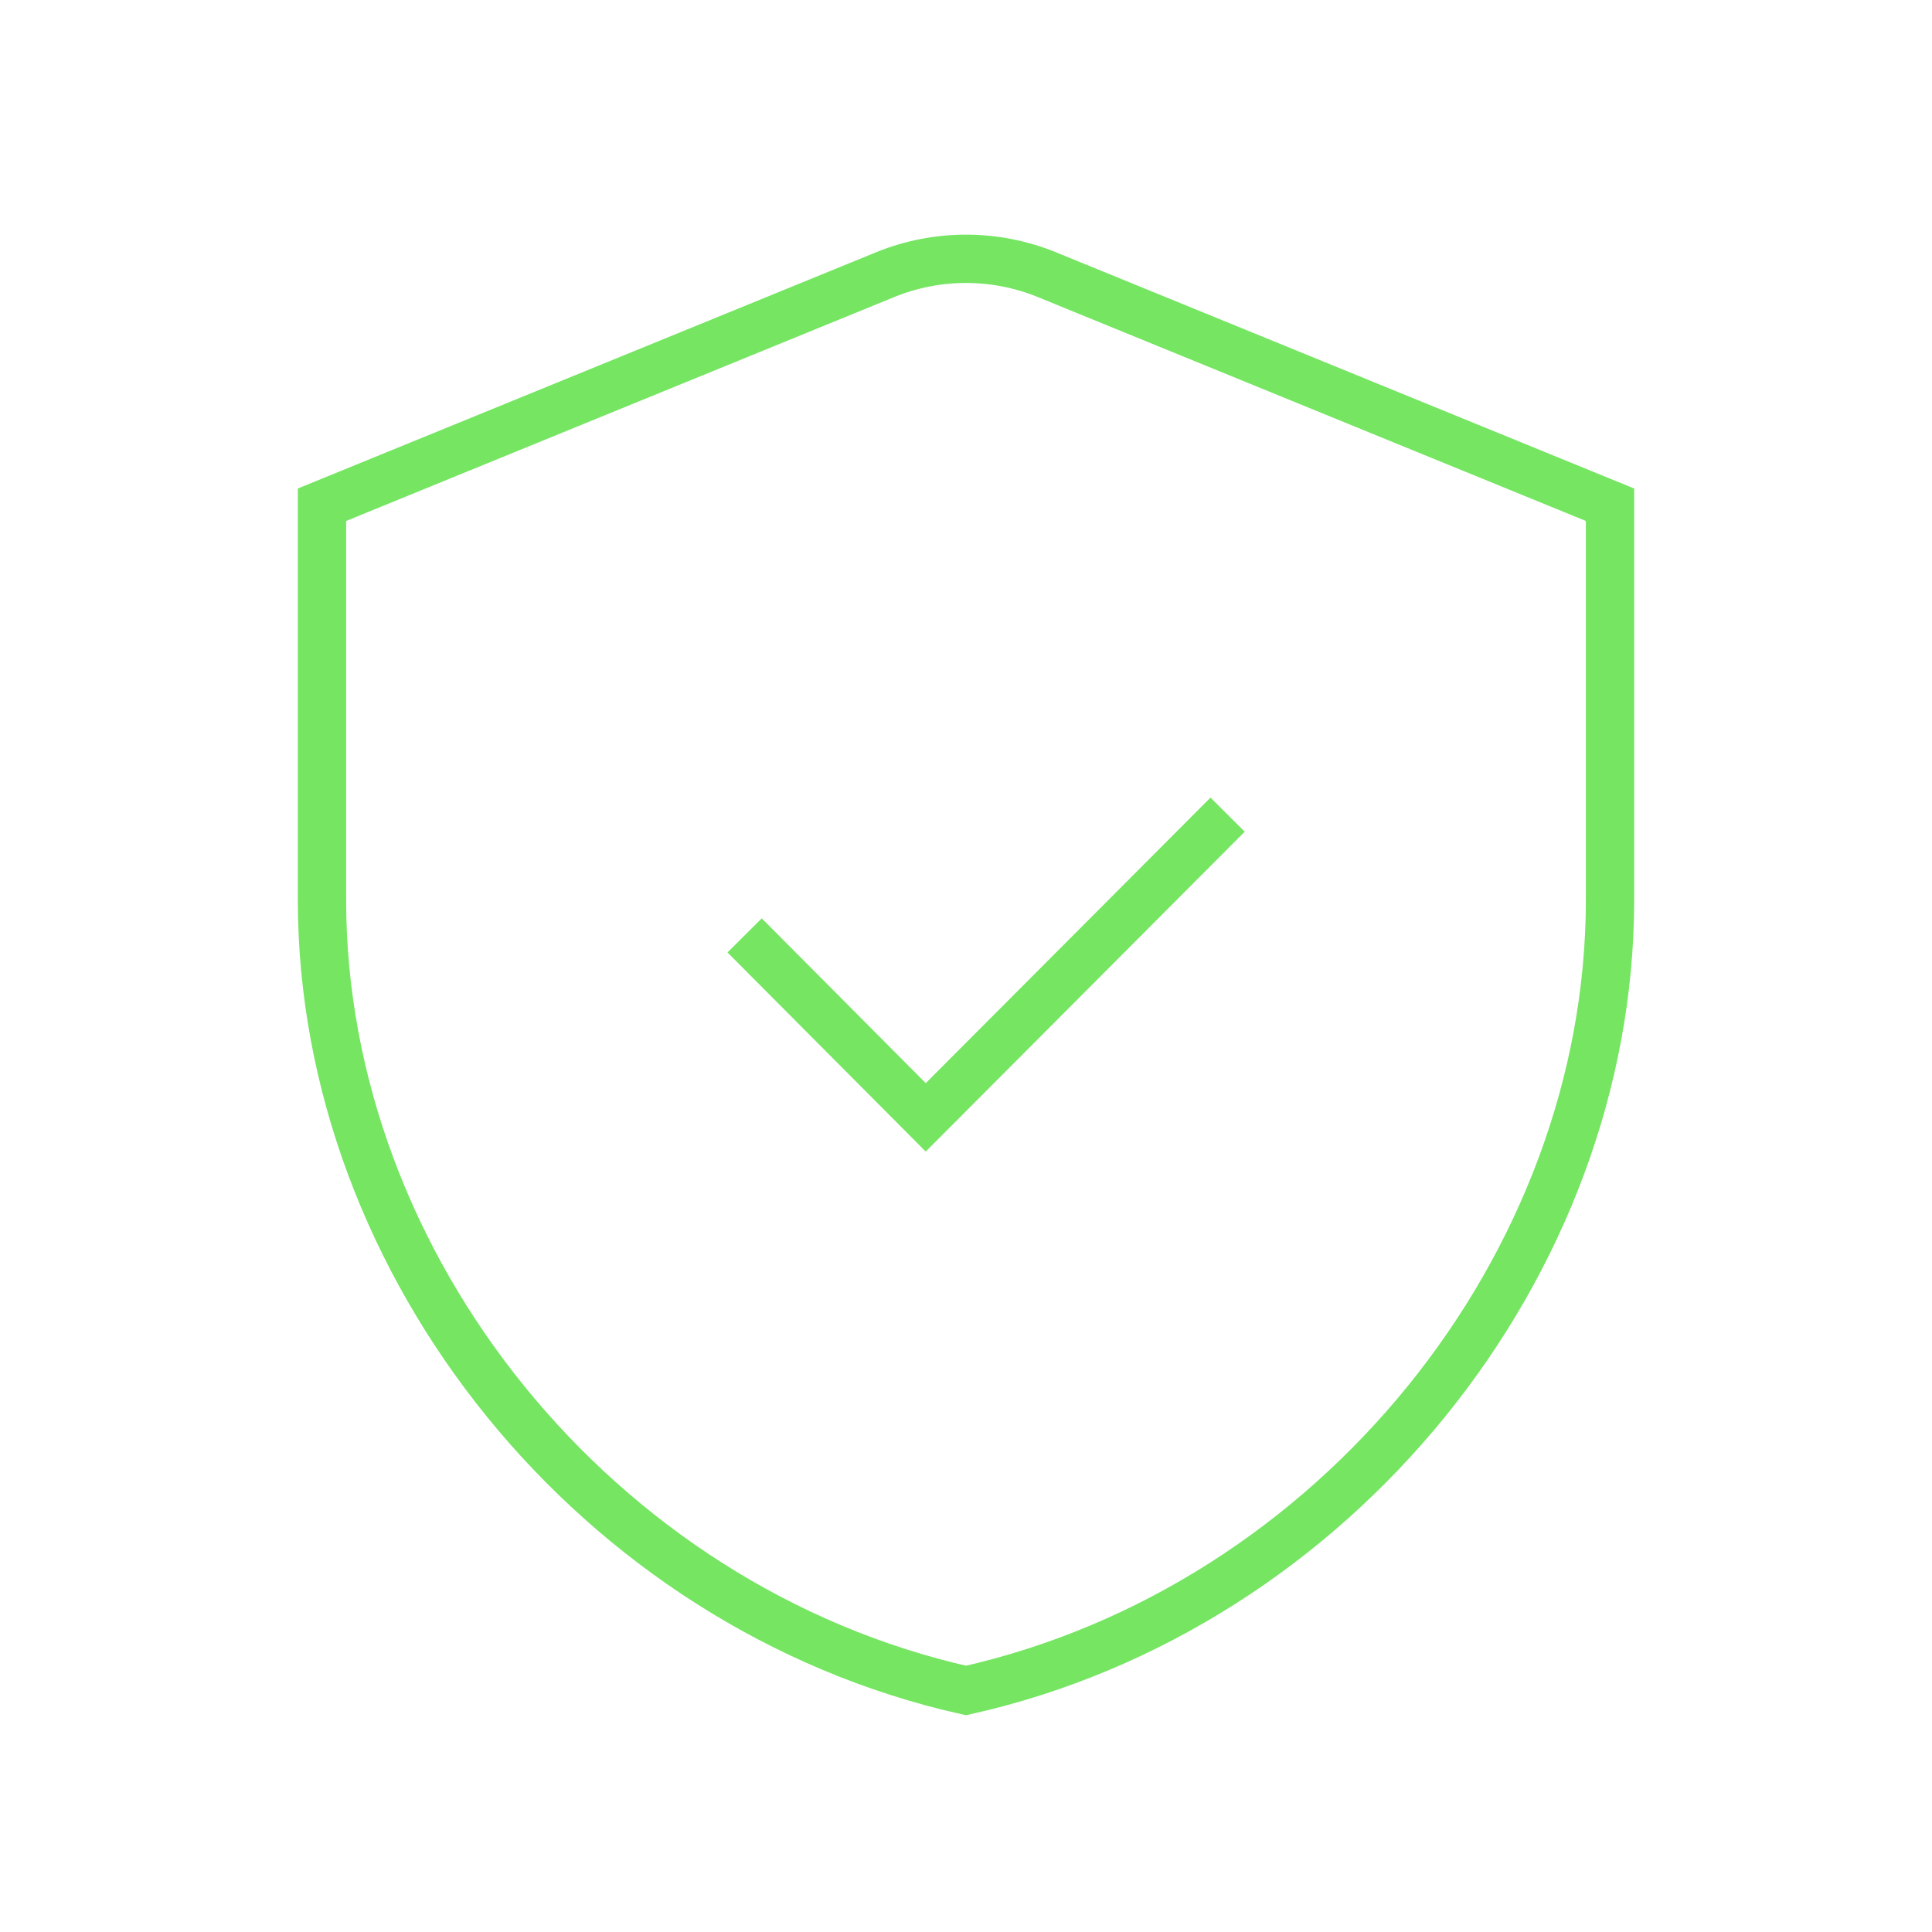 <?xml version="1.0"?>
<svg xmlns="http://www.w3.org/2000/svg" width="60" height="60" viewBox="0 0 80 80" fill="none">
<g clip-path="url(#clip0_836_1046)">
<g clip-path="url(#clip1_836_1046)">
<path d="M66.667 37.267C66.667 52.4 55.3 66.567 40 70C24.7 66.567 13.333 52.4 13.333 37.267V20.9L36.667 11.367C38.8 10.5 41.2 10.5 43.333 11.367L66.667 20.9V37.267Z" stroke="#75E562" stroke-width="2" stroke-miterlimit="10"/>
<path d="M50.833 33.733L38.333 46.267L30.833 38.733" stroke="#75E562" stroke-width="2"/>
</g>
</g>
<defs>
<clipPath id="clip0_836_1046">
<rect width="80" height="80" fill="white"/>
</clipPath>
<clipPath id="clip1_836_1046">
<rect width="80" height="80" fill="white"/>
</clipPath>
</defs>
</svg>
